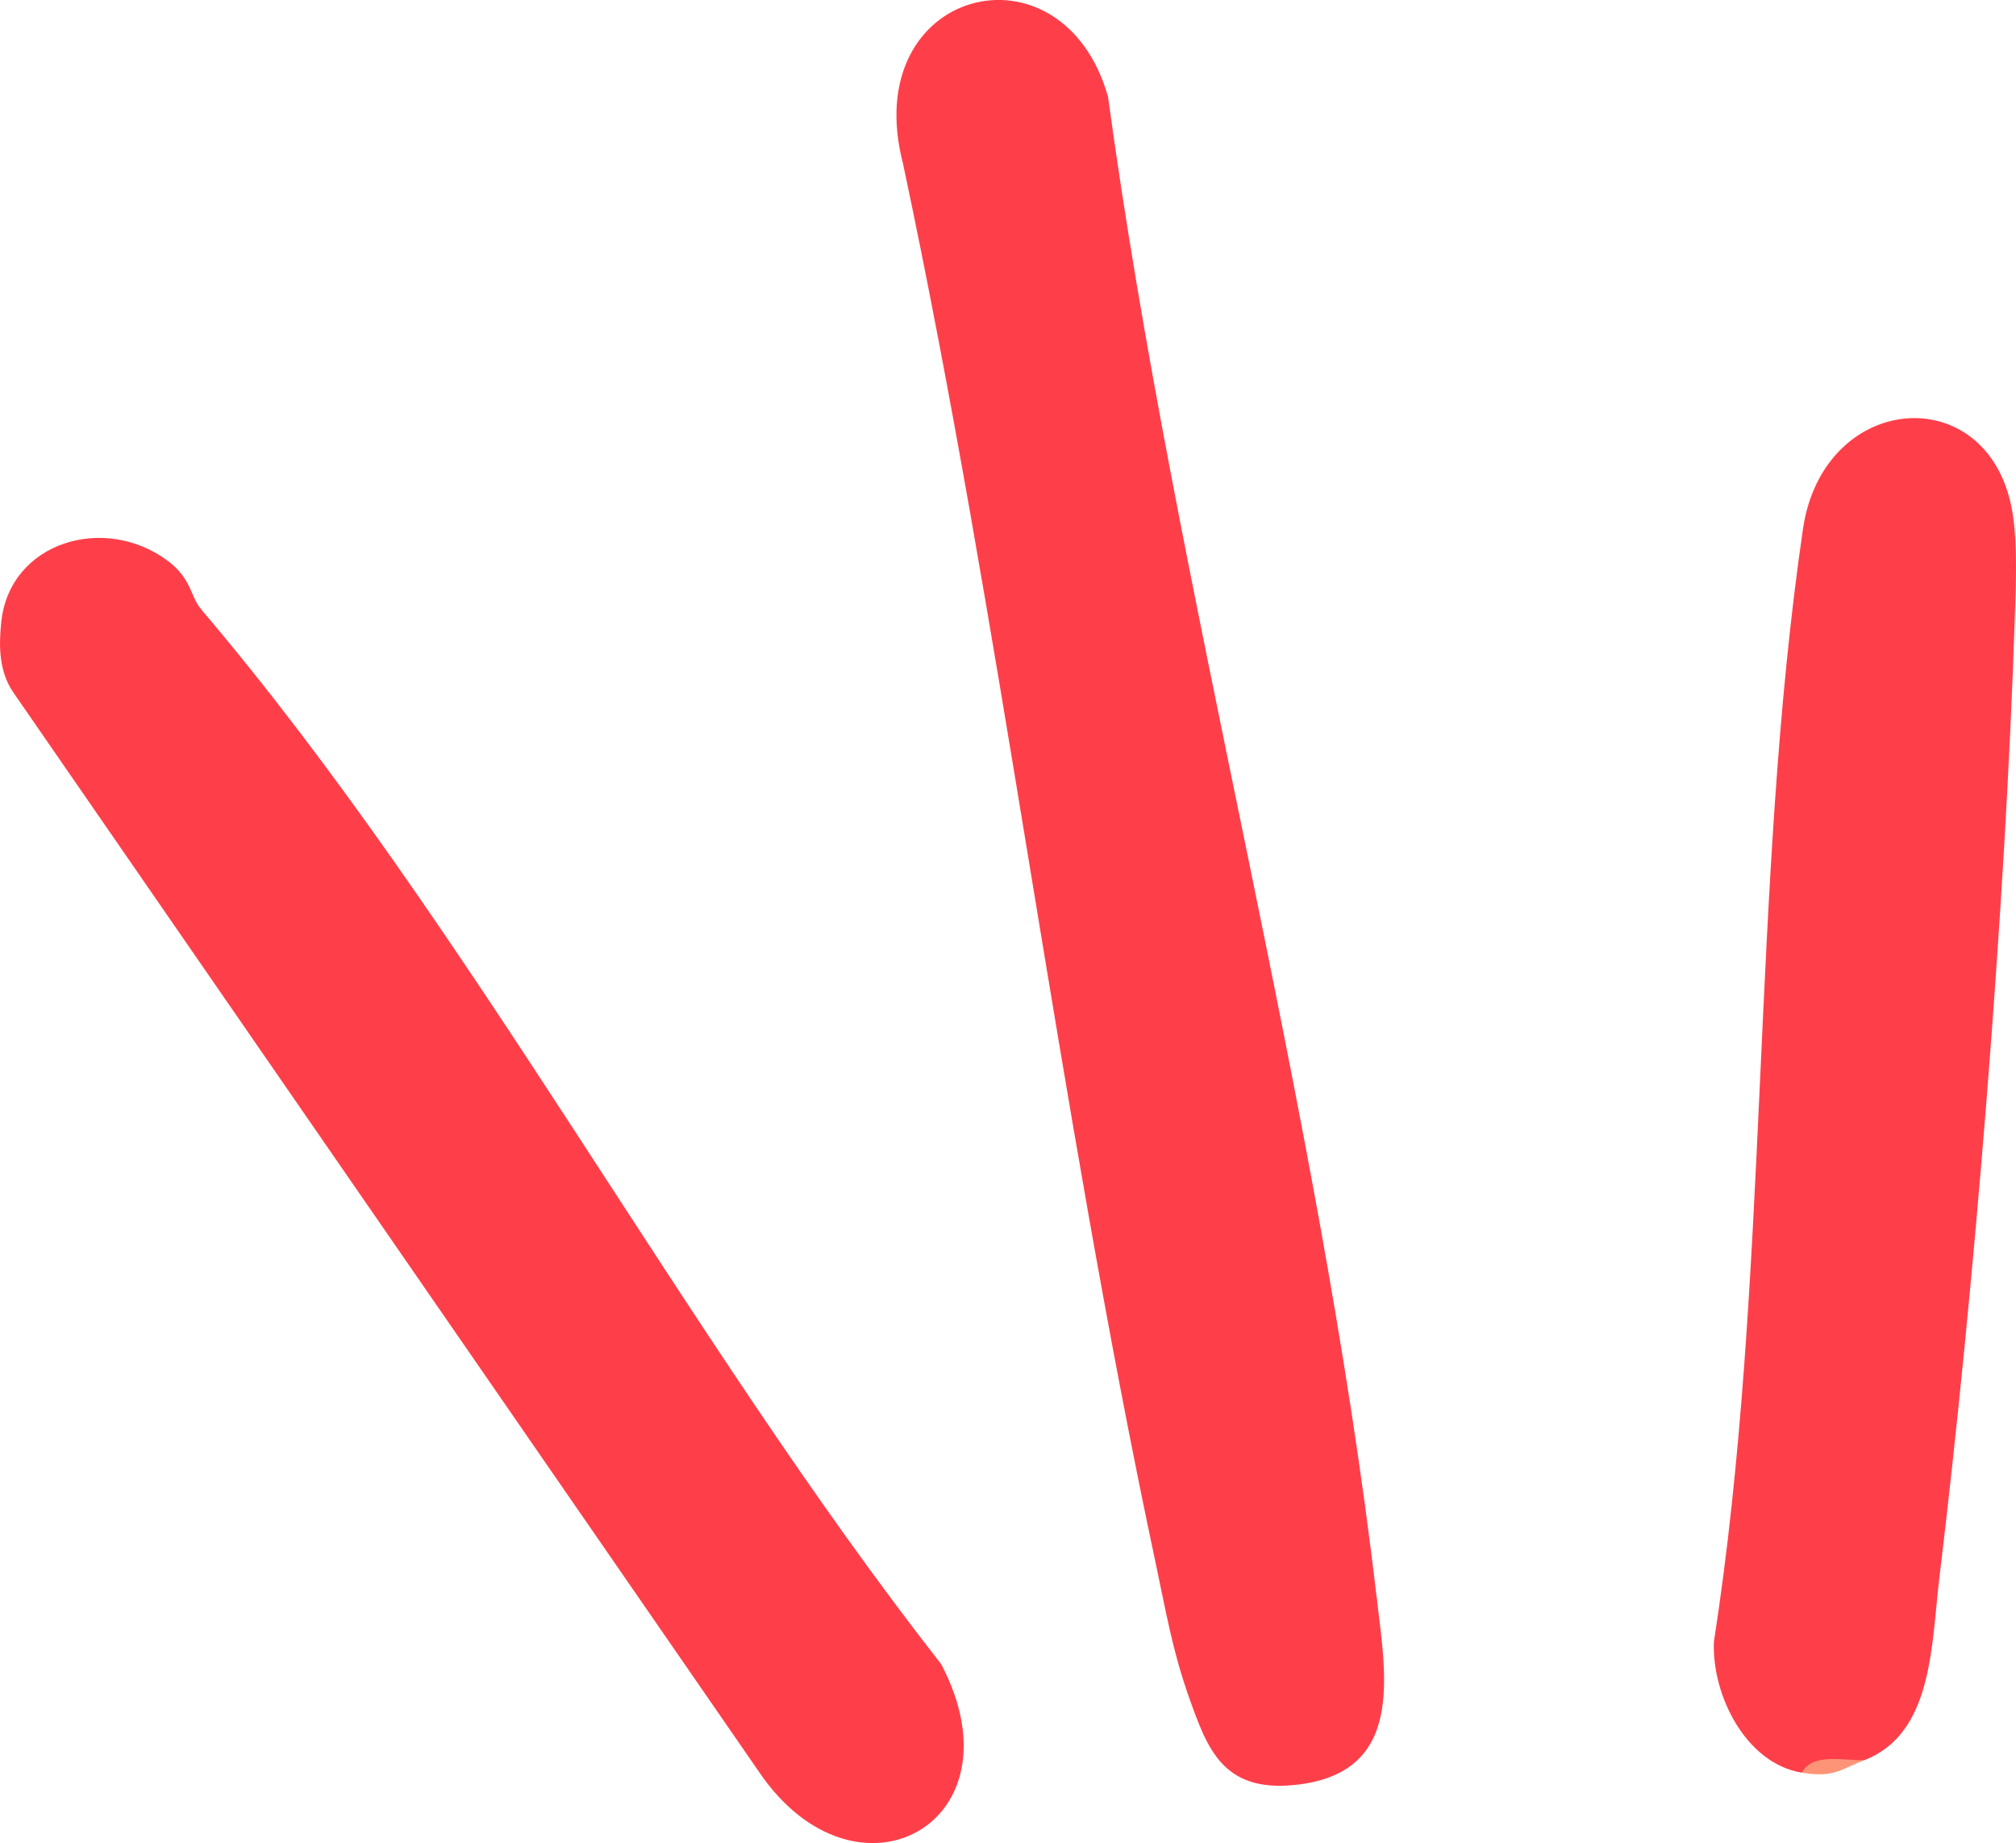 <?xml version="1.0" encoding="UTF-8"?><svg id="Ebene_2" xmlns="http://www.w3.org/2000/svg" viewBox="0 0 38.675 35.351"><g id="Ebene_1-2"><path d="M26.41,30.641c.14,1.507-2.623,2.573-3.598,1.919-.321-.905-.448-1.67-.645-2.594-1.888-8.872-2.957-17.943-4.842-26.82-.88-3.378,3.047-4.381,3.931-1.294,1.296,9.533,4.046,19.28,5.154,28.789Z" fill="#fe3f4a"/><path d="M3.862,11.691c5.152,6.061,9.251,13.912,14.194,20.228,1.601,3.047-1.633,4.819-3.499,2.06L.246,13.267c-.267-.404-.27-.877-.222-1.336.042-.123.094-.235.179-.309.265-.233,3.321-.382,3.659.069Z" fill="#fe3f4a"/><path d="M34.566,34c-1.068-.175-1.725-1.474-1.687-2.508,1.078-6.928.705-14.465,1.708-21.339.393-2.696,3.662-2.906,4.034-.237.081.581.052,1.307.032,1.906-.182,5.618-.775,12.864-1.45,18.458-.153,1.265-.119,2.972-1.437,3.48l-1.199.24Z" fill="#fe3f4a"/><path d="M26.41,30.641c.173,1.487.559,3.384-1.583,3.596-1.363.135-1.665-.69-2.015-1.677,1.469-.536,2.664-.485,3.598-1.919Z" fill="#fe3f4a"/><path d="M3.862,11.691c-1.234.415-2.558.189-3.838.24.162-1.544,1.996-2.083,3.206-1.165.448.34.418.673.632.925Z" fill="#fe3f4a"/><path d="M35.766,33.76c-.465.179-.581.342-1.199.24.205-.389.815-.226,1.199-.24Z" fill="#fe9477"/></g></svg>